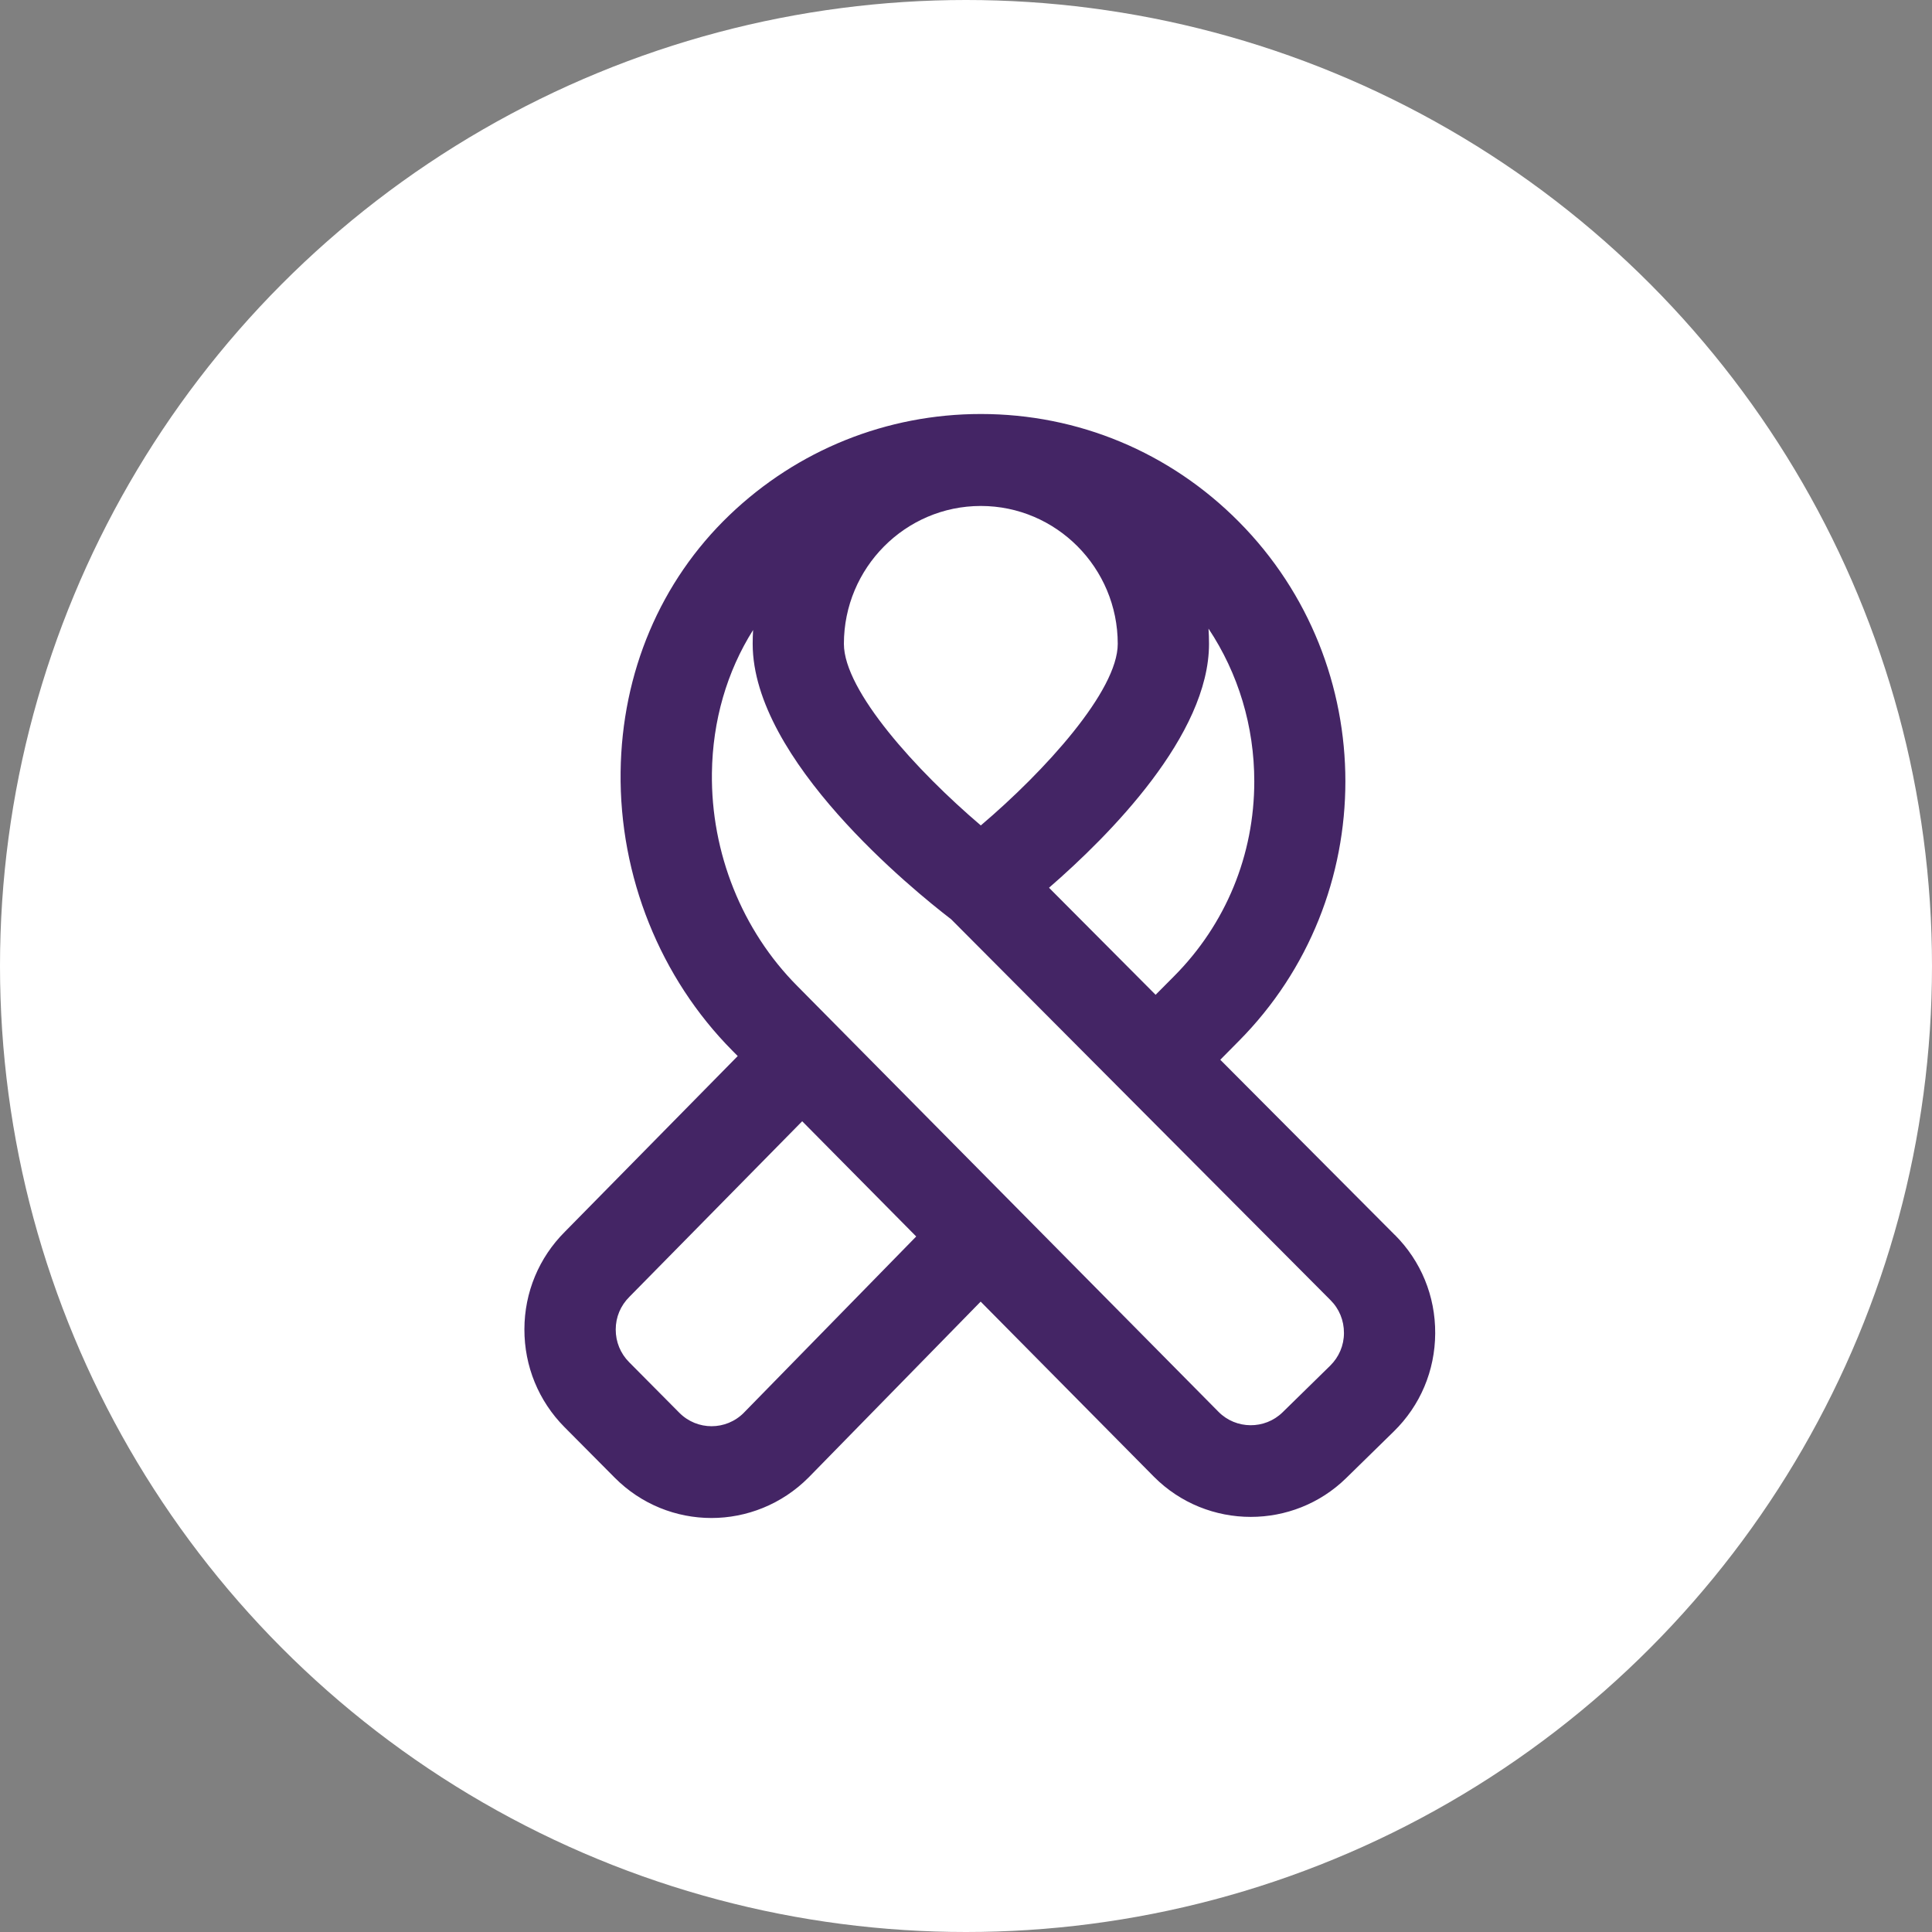 <svg width="70" height="70" viewBox="0 0 70 70" fill="none" xmlns="http://www.w3.org/2000/svg">
<rect x="0" y="0" width="70" height="70" fill="#808080" stroke="none"/>
<circle cx="35" cy="35" r="35" fill="white"/>
<path d="M50.535 44.743L44.213 38.397L44.881 37.722C50.034 32.533 50.034 24.088 44.881 18.899C42.385 16.384 39.066 15 35.537 15C32.128 15 28.893 16.302 26.428 18.665C23.929 21.06 22.53 24.364 22.486 27.968C22.439 31.748 23.918 35.431 26.54 38.072L26.729 38.263L20.468 44.627C19.526 45.568 19.003 46.823 19 48.16C18.997 49.499 19.513 50.76 20.453 51.708L22.272 53.539C23.238 54.512 24.508 55 25.776 55C27.044 55 28.324 54.51 29.298 53.531L35.531 47.16L41.809 53.505C42.772 54.474 44.045 54.96 45.318 54.96C46.566 54.96 47.816 54.492 48.774 53.554L50.495 51.869C51.459 50.928 51.993 49.664 52 48.31C52.007 46.958 51.486 45.689 50.535 44.74V44.743ZM45.445 28.311C45.445 30.977 44.415 33.482 42.542 35.367L41.87 36.043L38.008 32.165C40.213 30.251 43.805 26.631 43.805 23.327C43.805 23.142 43.798 22.957 43.787 22.776C44.867 24.401 45.445 26.313 45.445 28.311ZM35.537 18.332C38.272 18.332 40.498 20.574 40.498 23.328C40.498 25.034 37.854 27.94 35.537 29.907C33.221 27.938 30.576 25.034 30.576 23.328C30.576 20.574 32.802 18.332 35.537 18.332ZM26.952 51.186C26.307 51.836 25.26 51.839 24.612 51.186L22.795 49.355C22.481 49.04 22.307 48.618 22.309 48.17C22.309 47.724 22.482 47.306 22.808 46.983L29.065 40.625L33.196 44.8L26.952 51.185V51.186ZM48.192 49.484L46.471 51.17C45.824 51.803 44.782 51.792 44.151 51.155L28.882 35.72C26.884 33.709 25.758 30.897 25.794 28.011C25.818 26.111 26.337 24.331 27.286 22.826C27.276 22.992 27.271 23.159 27.271 23.328C27.271 27.532 33.085 32.25 34.462 33.307L48.205 47.105C48.523 47.421 48.696 47.844 48.694 48.297C48.694 48.748 48.514 49.168 48.192 49.484Z" fill="#442565"/>
</svg>
